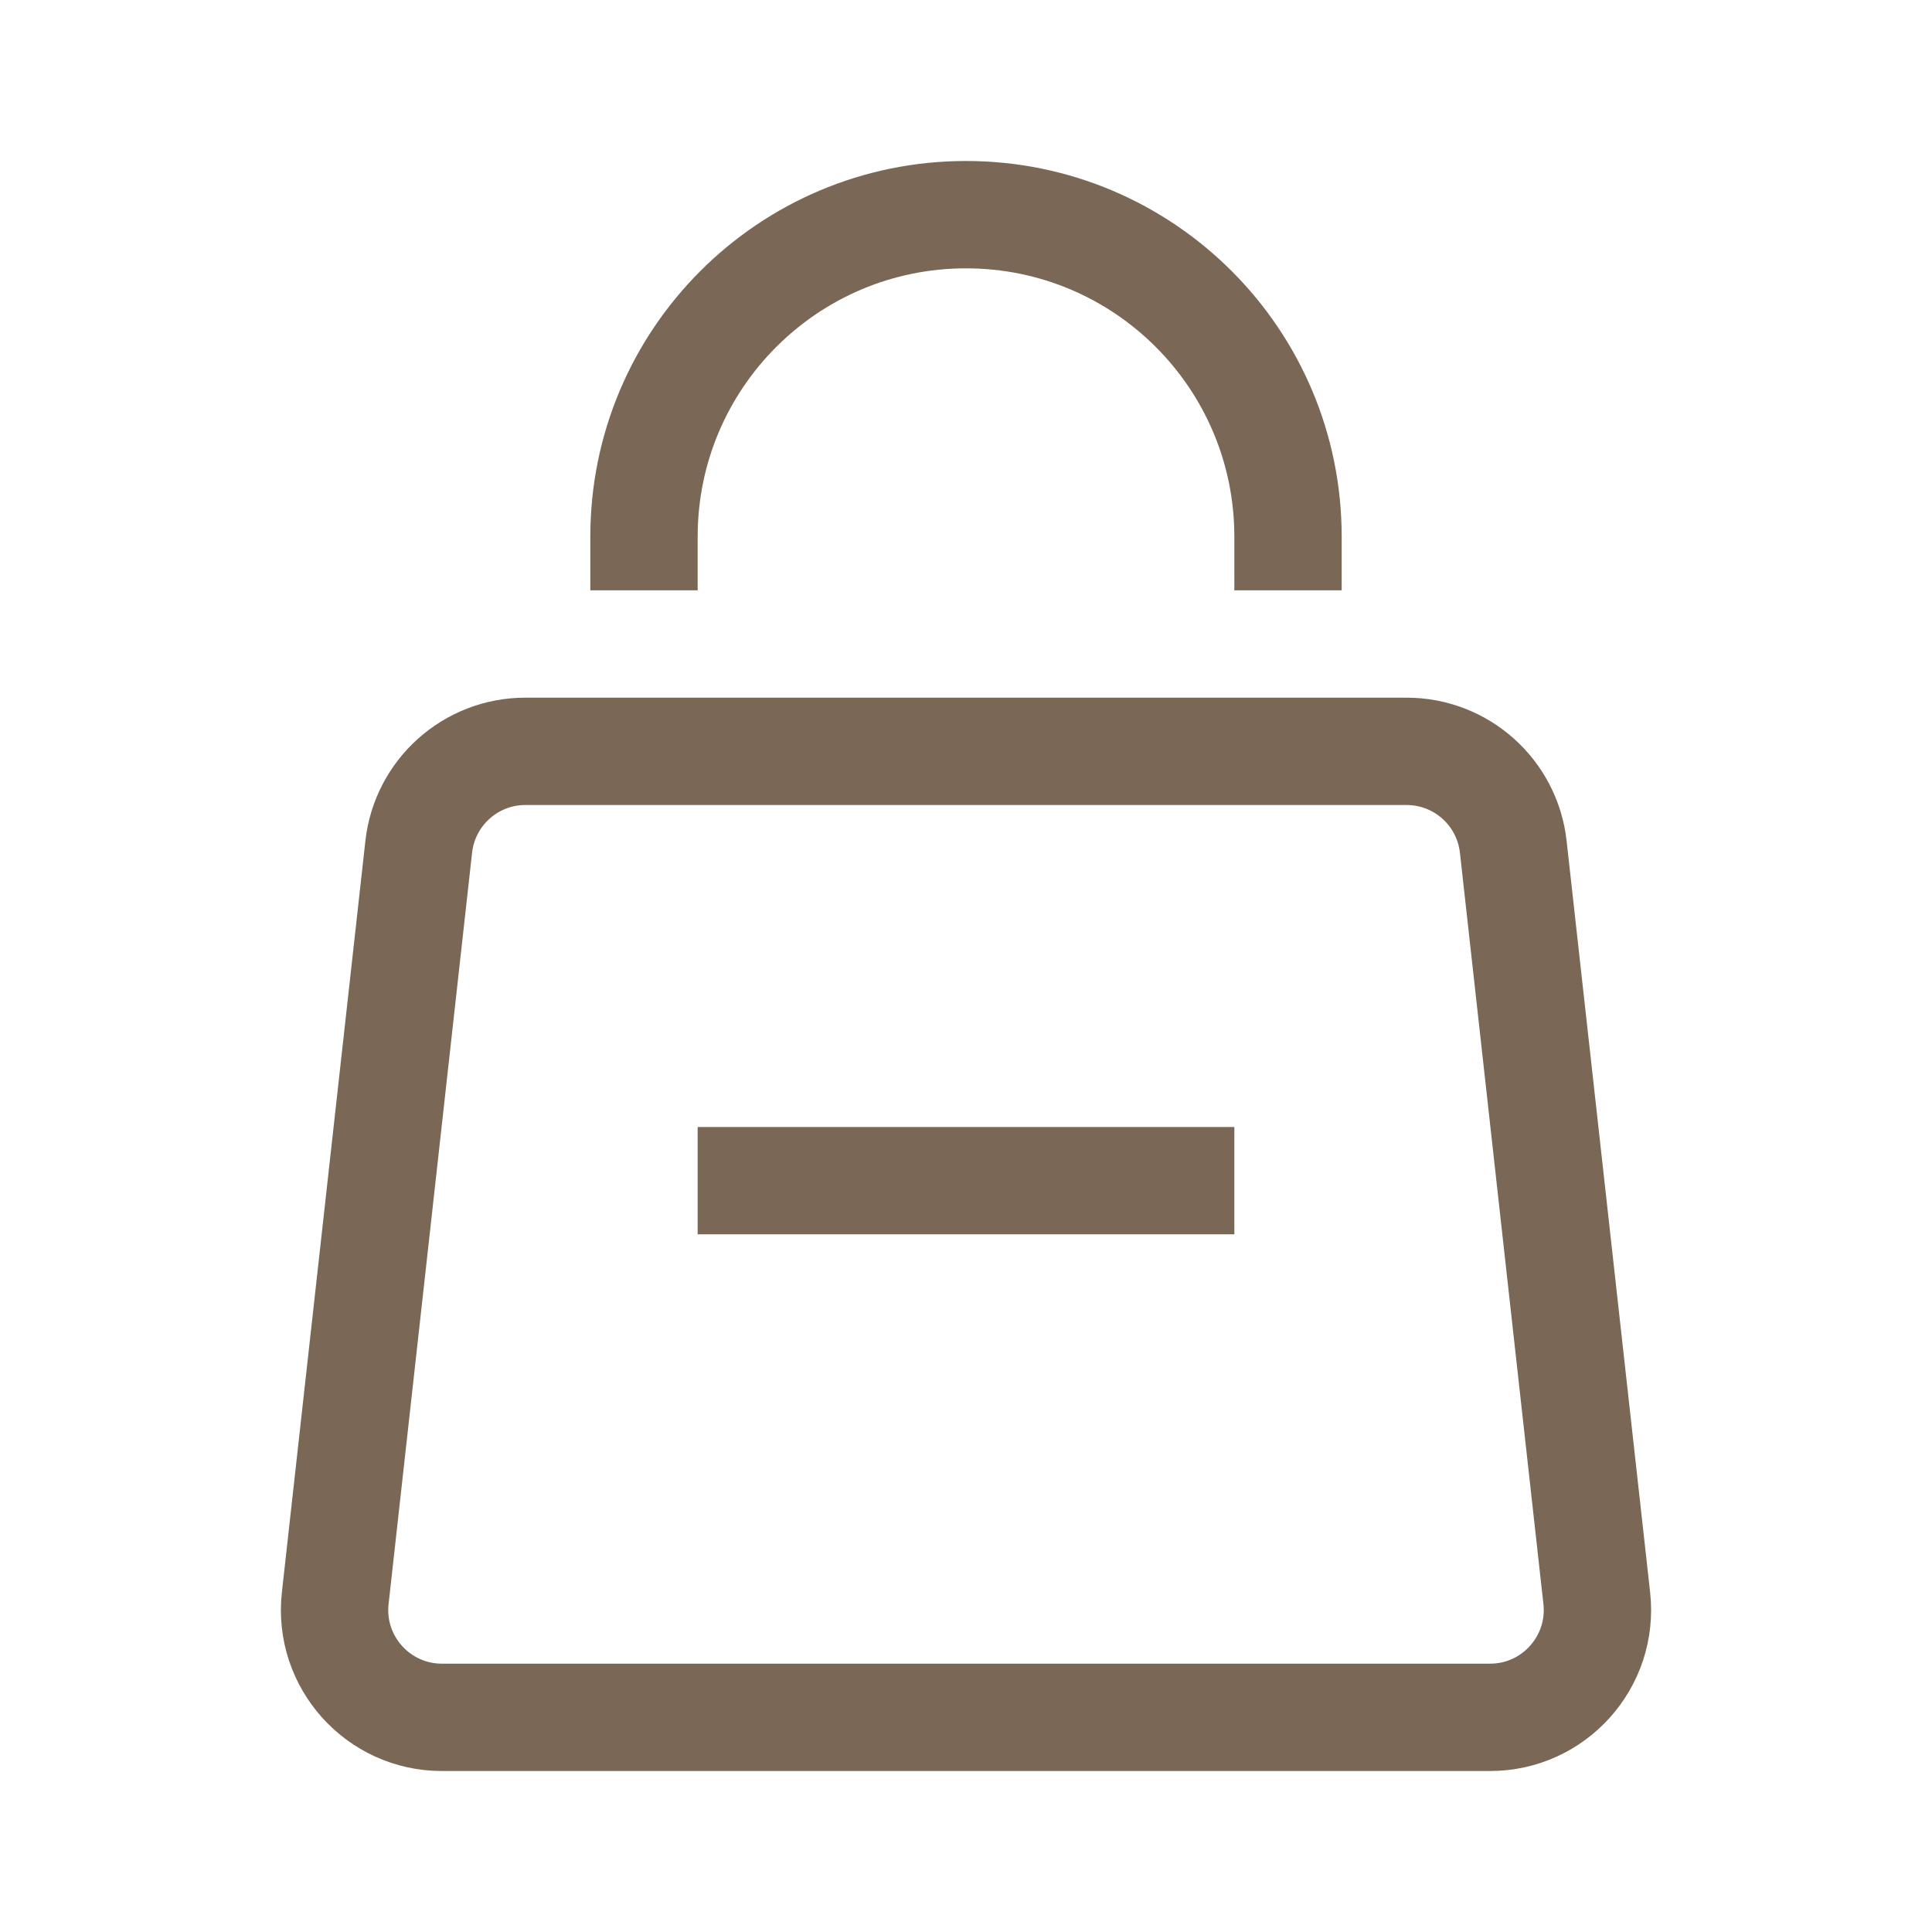 <svg width="64" height="64" viewBox="0 0 64 64" fill="none" xmlns="http://www.w3.org/2000/svg">
<path d="M21.333 19.555V17.778C21.333 11.887 26.109 7.111 32 7.111C37.891 7.111 42.667 11.887 42.667 17.778V19.555M23.111 39.111H40.889M13.871 28.052L11.105 52.941C10.871 55.047 12.52 56.889 14.639 56.889H49.361C51.48 56.889 53.128 55.047 52.895 52.941L50.129 28.052C49.929 26.251 48.407 24.889 46.595 24.889H17.404C15.593 24.889 14.071 26.251 13.871 28.052Z" stroke="#7A6755" stroke-width="3.556"/>
</svg>
